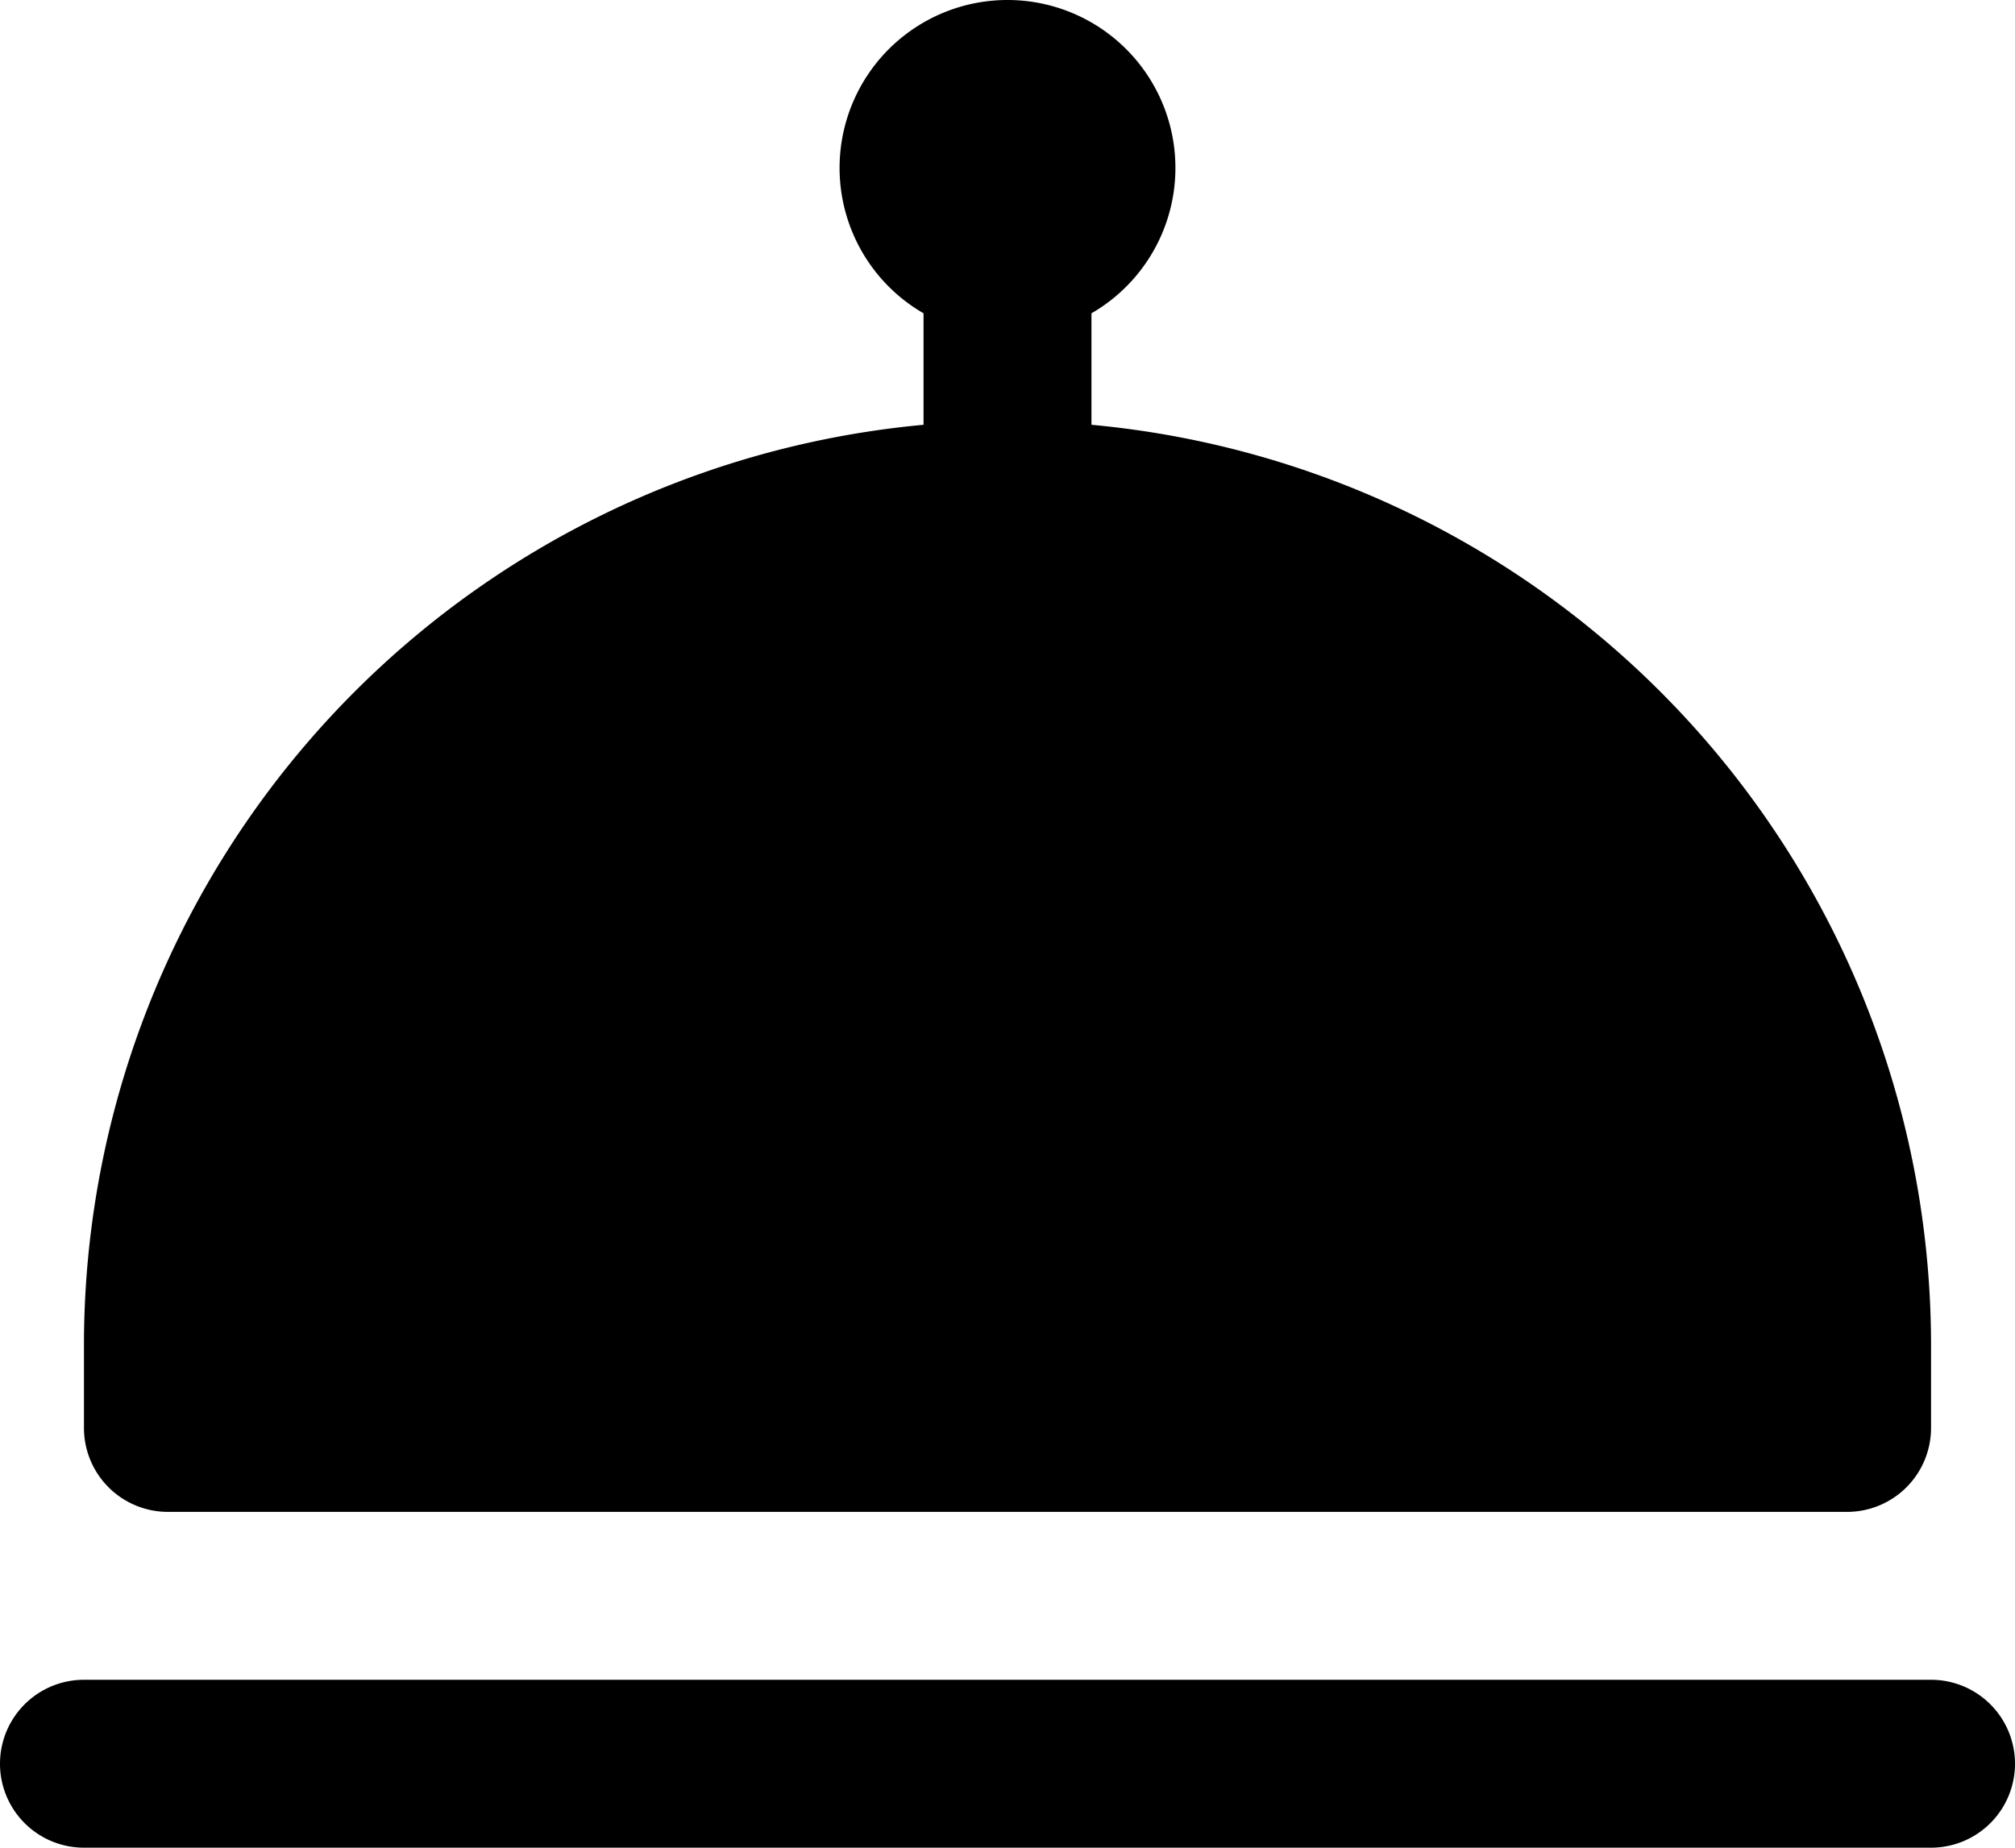 <svg xmlns="http://www.w3.org/2000/svg" width="24" height="22.009" viewBox="0 0 24 22.009">
  <g id="s2-icon7" transform="translate(0 -0.991)">
    <path id="Path_58803" data-name="Path 58803" d="M24,22a1,1,0,0,1-1,1H1a1,1,0,0,1,0-2H23A1,1,0,0,1,24,22ZM2,19H22a1,1,0,0,0,1-1V17A11.01,11.01,0,0,0,13,6.051V4.723a2,2,0,1,0-2,0V6.051A11.01,11.01,0,0,0,1,17v1A1,1,0,0,0,2,19Z"/>
  </g>
</svg>
